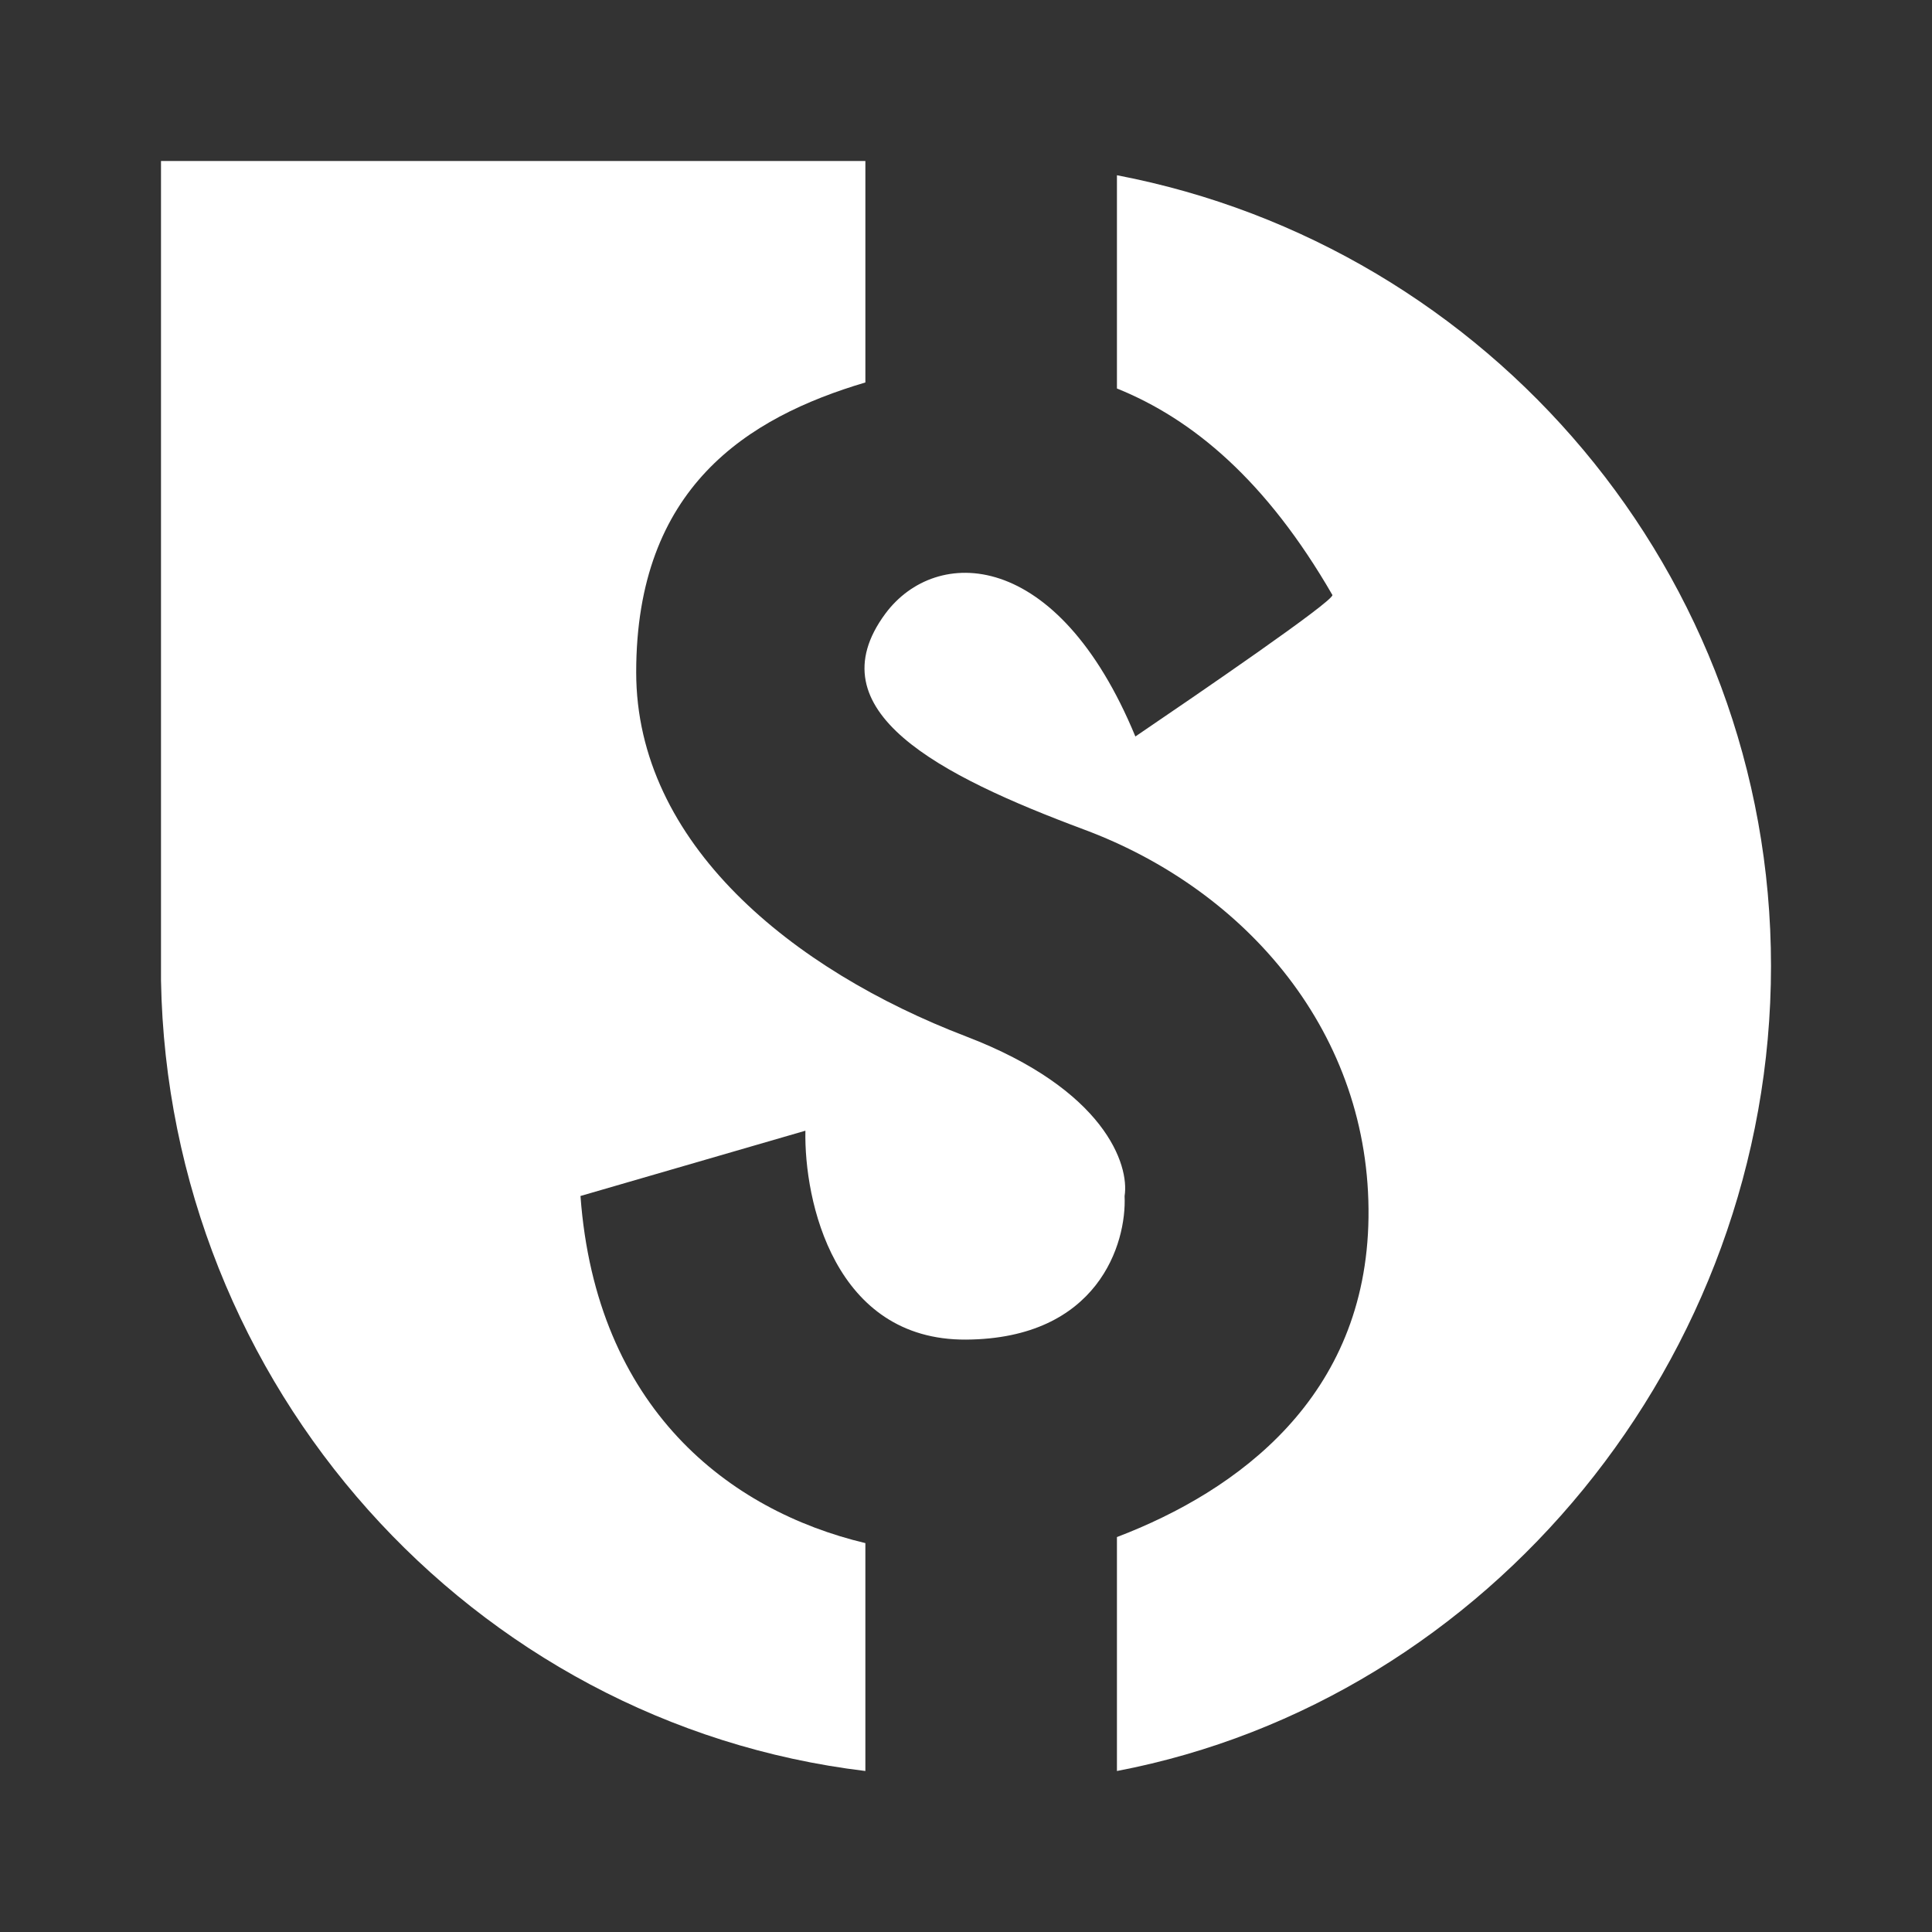 <svg xmlns="http://www.w3.org/2000/svg" width="24" height="24" fill="none" viewBox="0 0 24 24">
    <rect x="0" y="0" width="24" height="24" fill="#333333" stroke="none"/>
    <path fill="#fff" d="M13.875 22C18.496 21.118 22 16.878 22 12s-3.504-8.94-8.125-9.823v2.649c.942.38 1.856 1.143 2.677 2.566 0 .086-1.663 1.224-2.448 1.757-.97-2.347-2.478-2.37-3.105-1.527-.896 1.21.67 2.012 2.465 2.682 2.03.755 3.565 2.543 3.536 4.82-.028 2.228-1.619 3.395-3.125 3.97z"/>
    <path fill="#fff" d="M10.75 2H2v10.18c.09 5.032 3.856 9.231 8.75 9.82v-2.831c-1.694-.403-3.346-1.676-3.539-4.312l2.794-.811c-.018.869.357 2.605 1.996 2.595 1.64-.011 1.996-1.194 1.969-1.783.062-.387-.244-1.323-1.969-1.983-2.155-.825-4.098-2.395-4.098-4.524 0-2.295 1.378-3.164 2.847-3.6z"/>
</svg>
